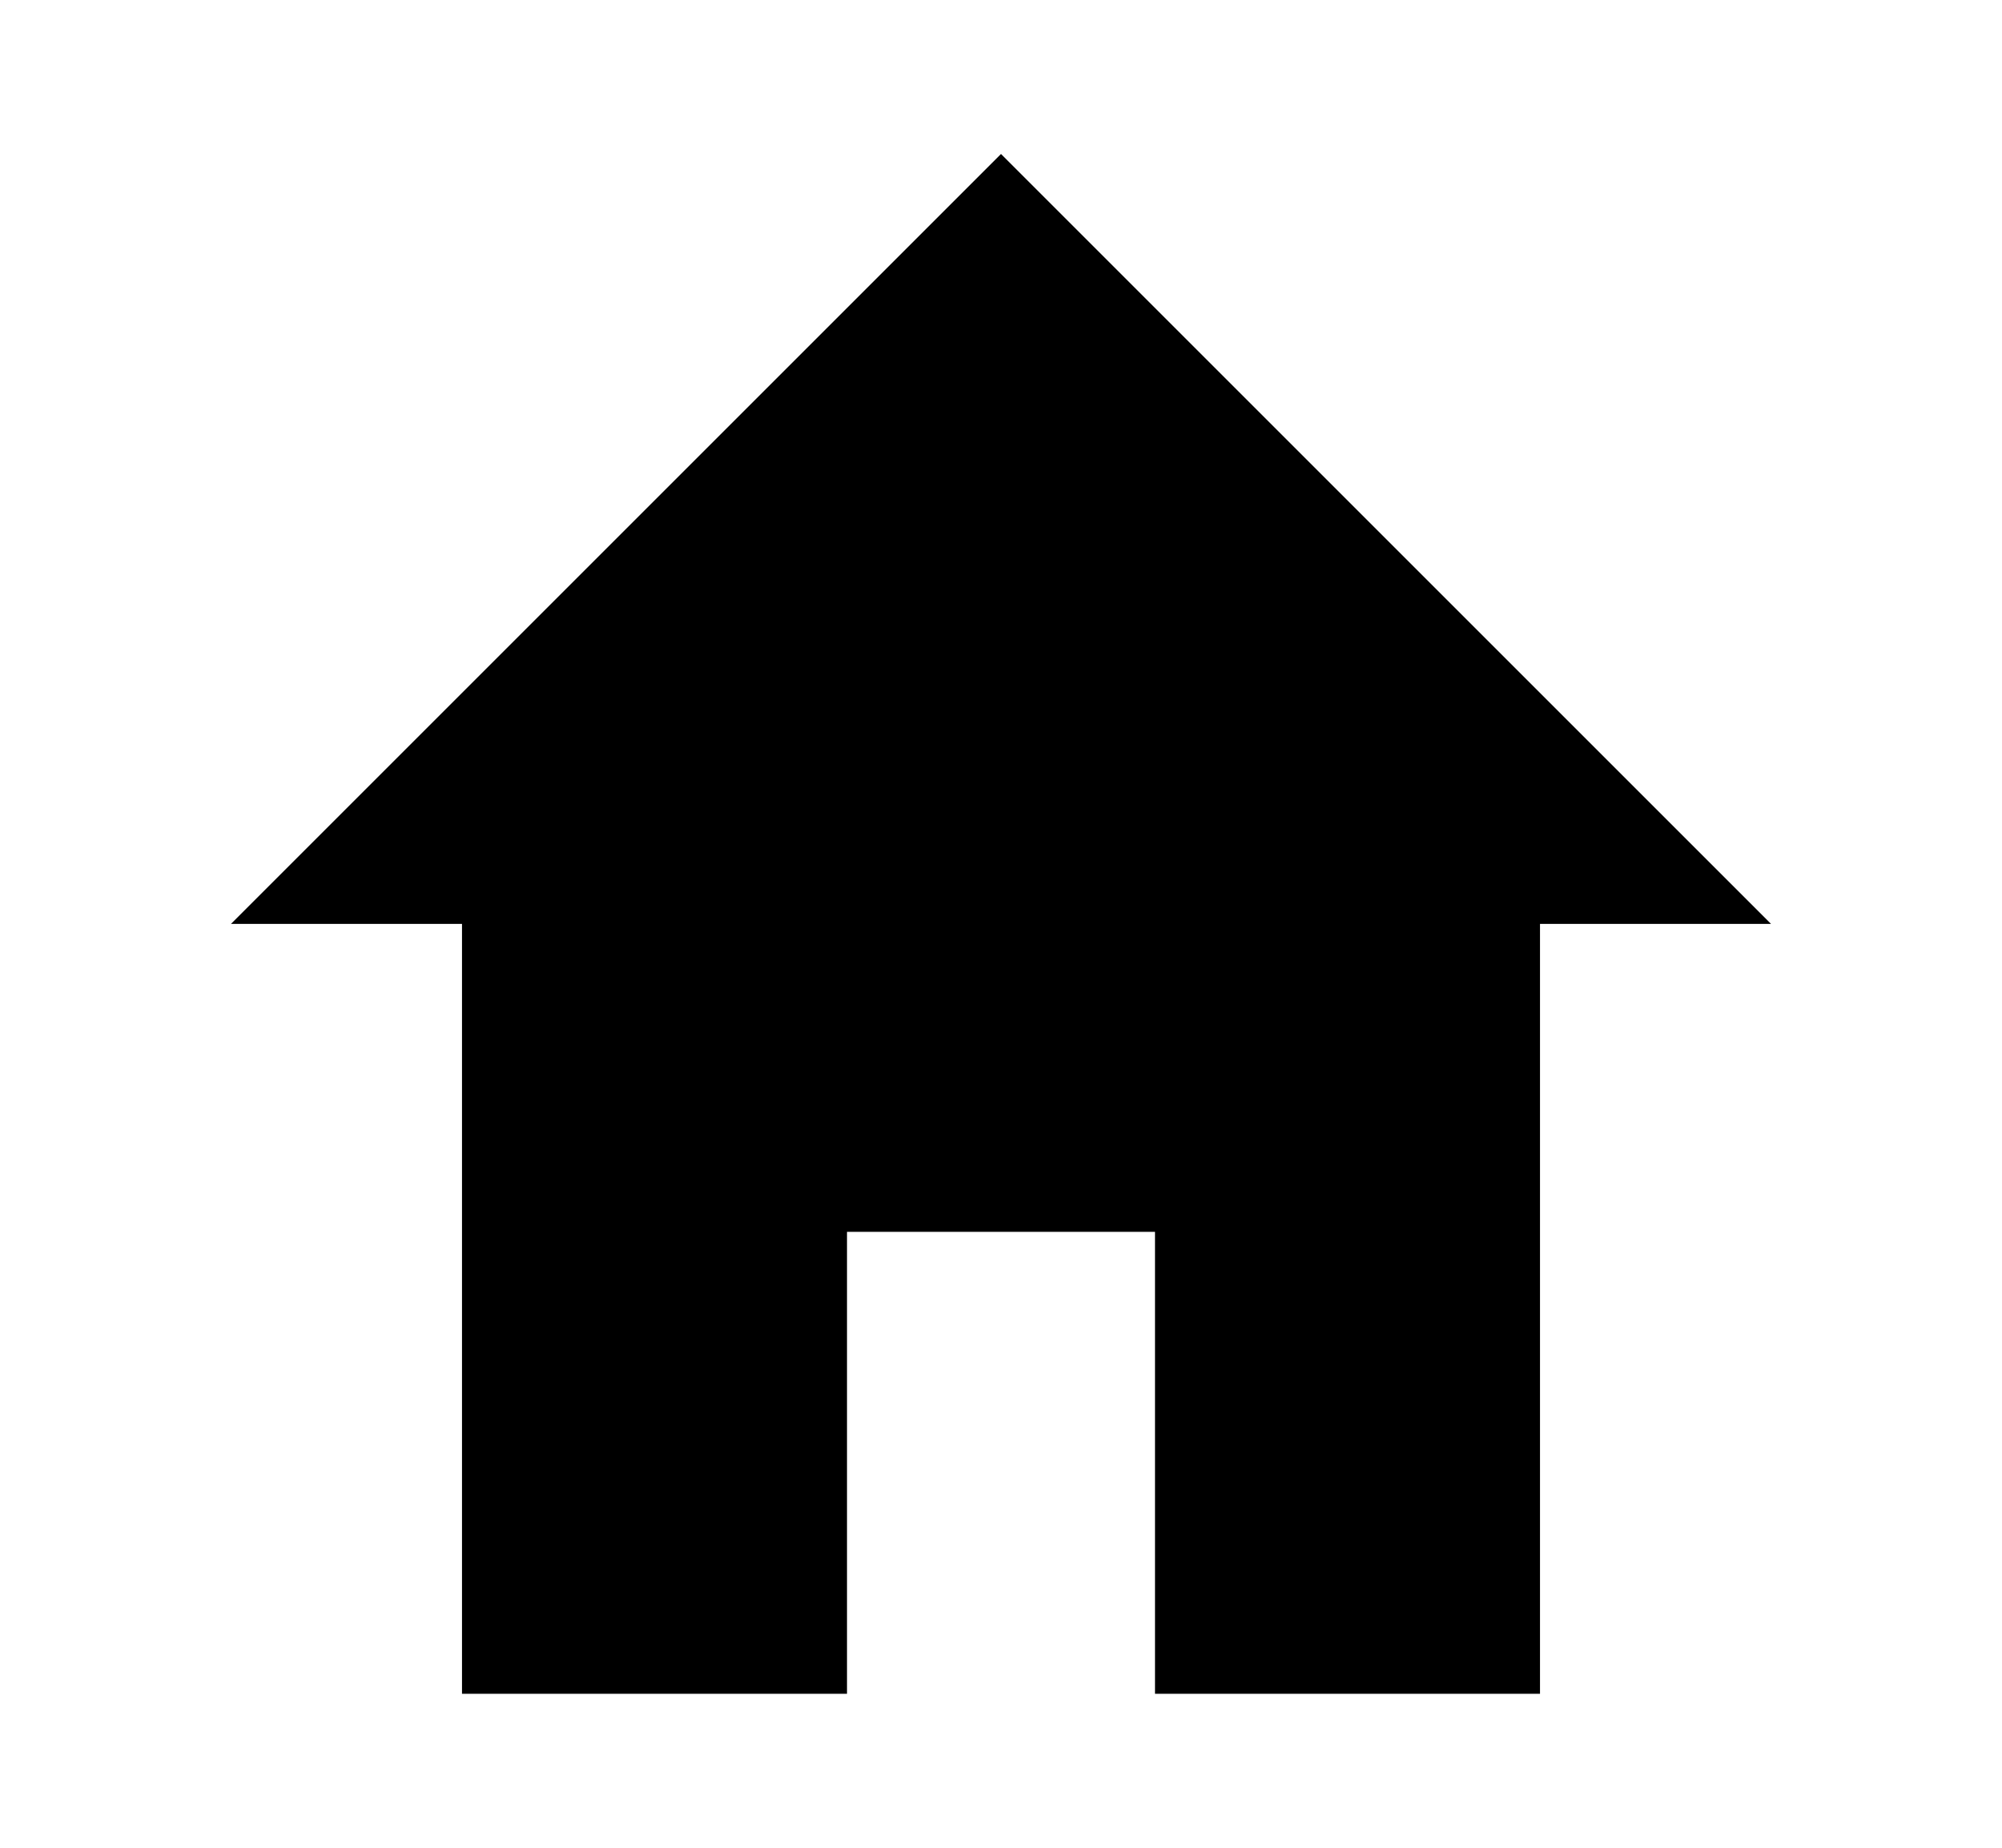 <svg width="13" height="12" viewBox="0 0 13 12" fill="none" xmlns="http://www.w3.org/2000/svg">
<g id="zondicons:home">
<path id="Vector" d="M5.5 11H3V6H1.5L6.5 1L11.5 6H10V11H7.5V8H5.5V11Z" fill="black"/>
</g>
</svg>
